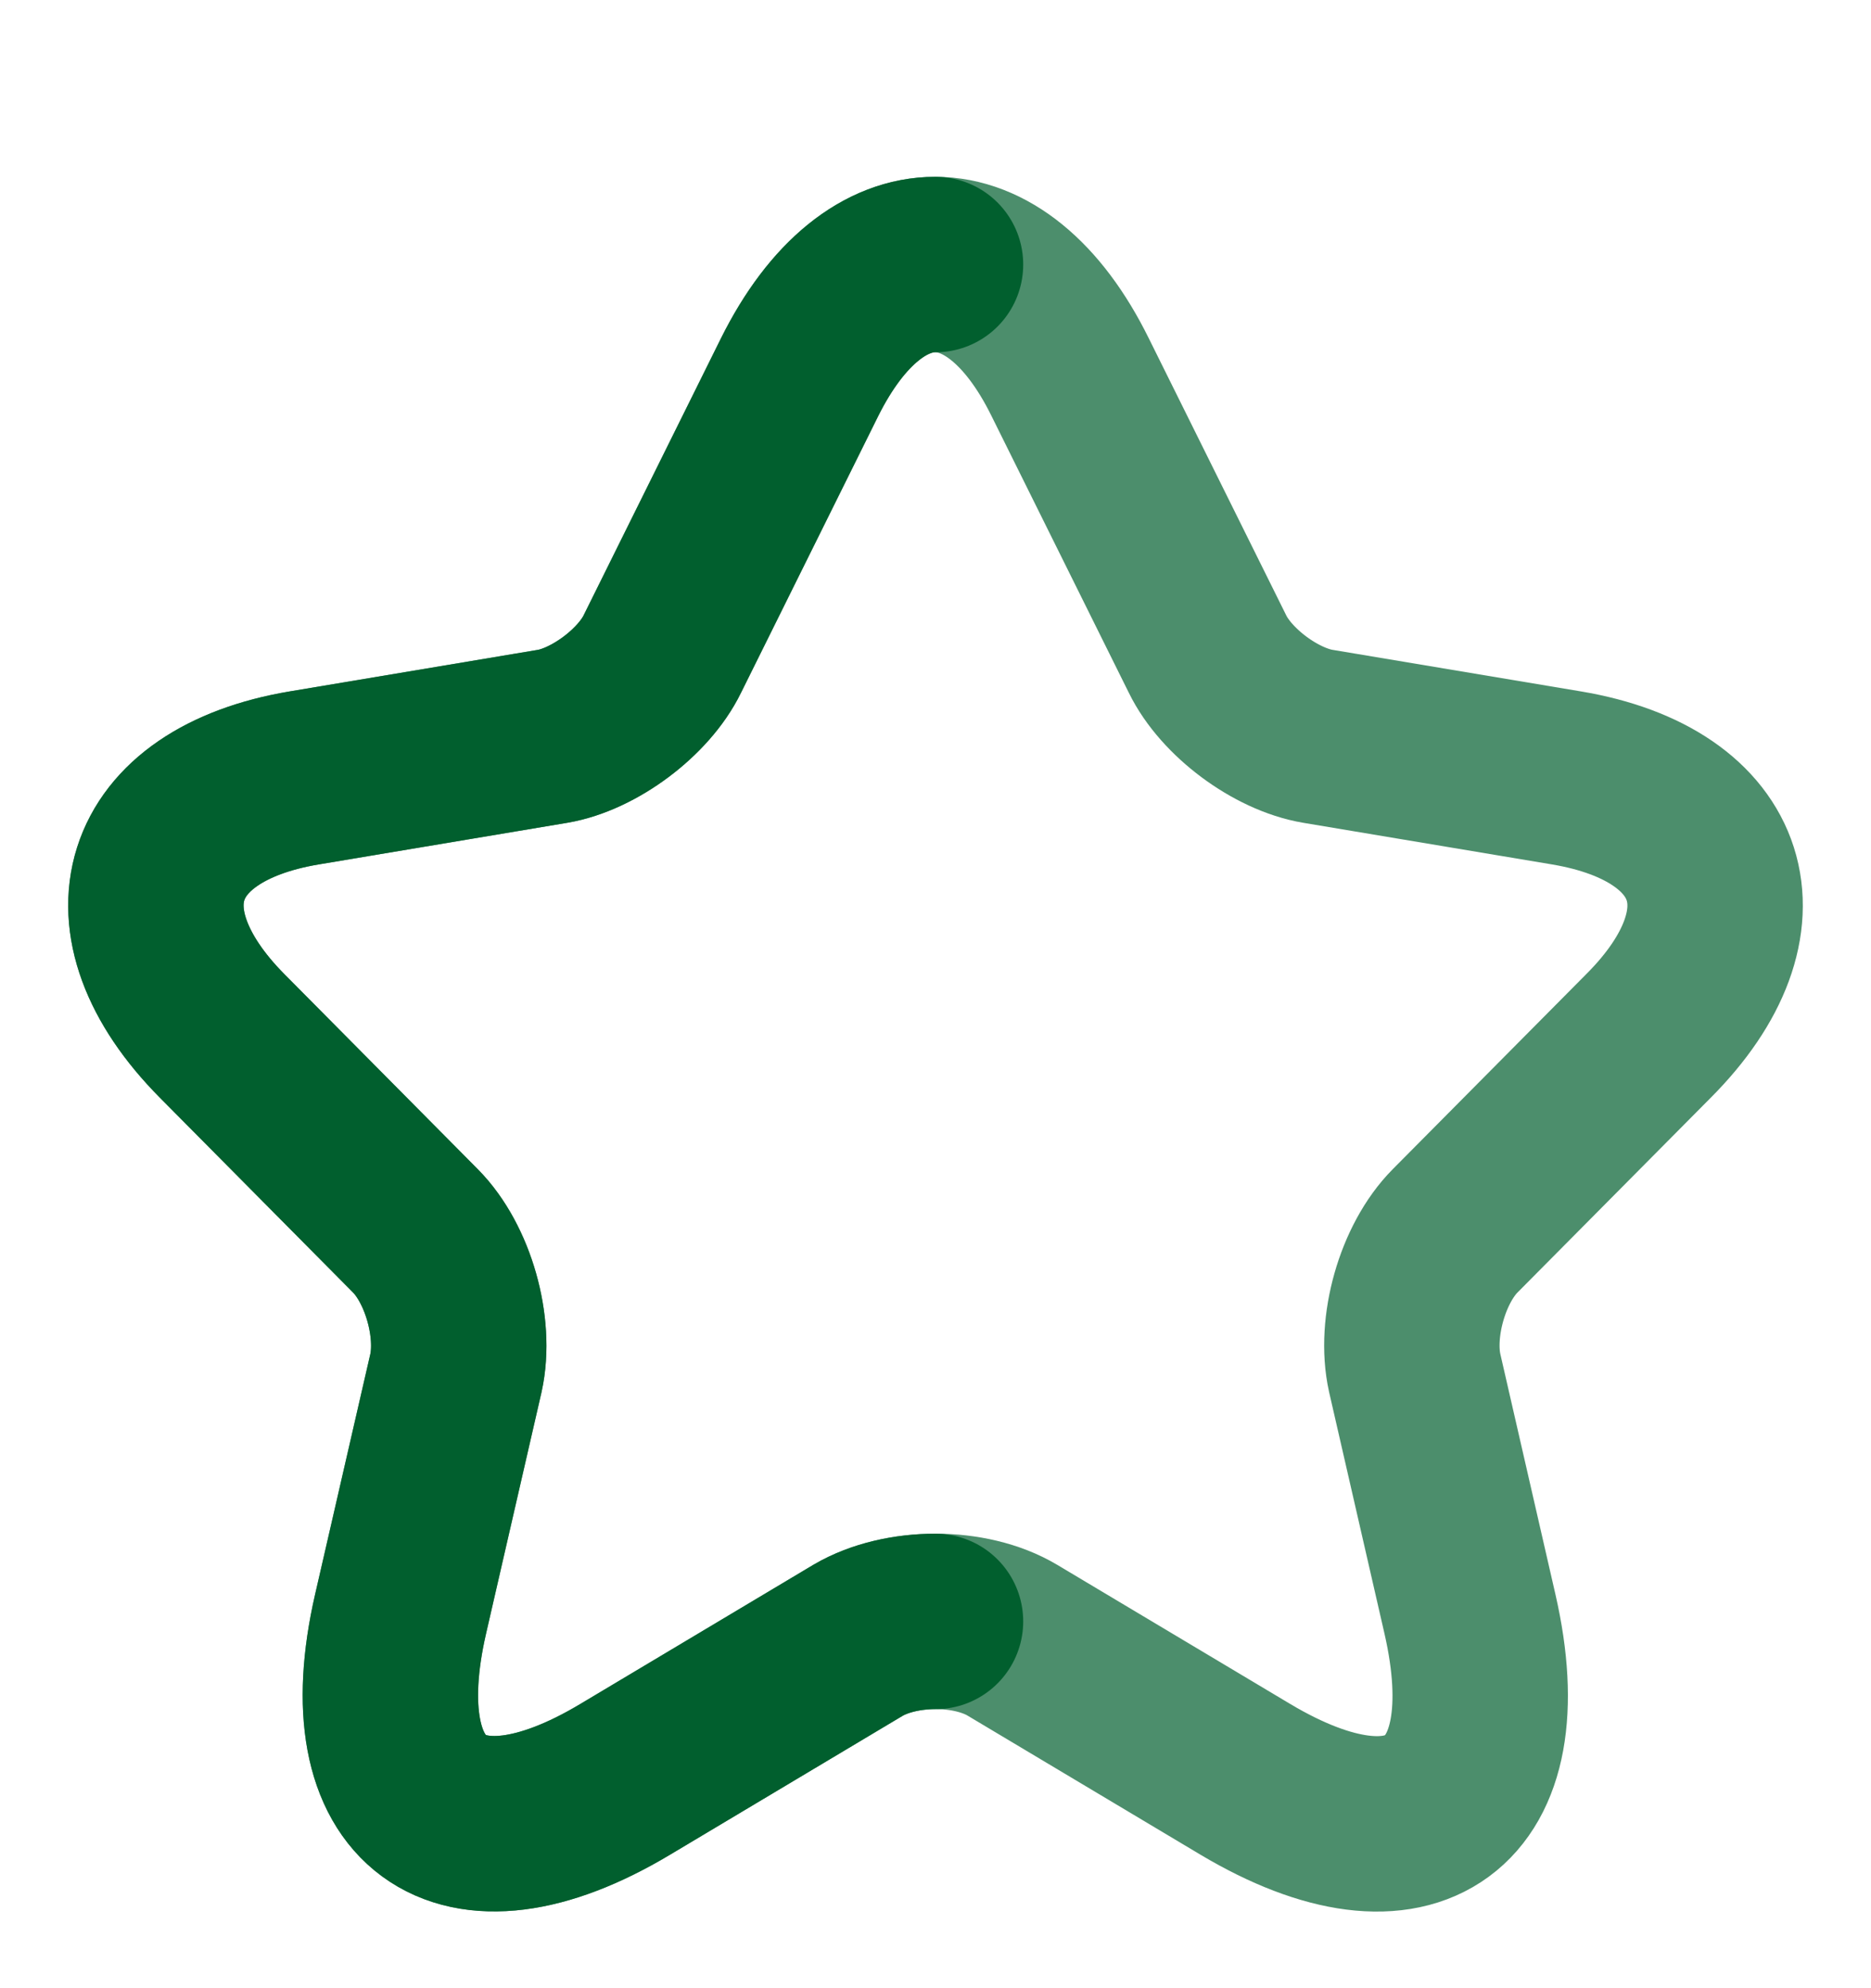 <svg width="16" height="17" viewBox="0 0 16 17" fill="none" xmlns="http://www.w3.org/2000/svg">
<g clip-path="url(#clip0_310_5570)">
<path opacity="0.7" d="M9.151 3.224L10.325 5.59C10.485 5.92 10.911 6.236 11.271 6.296L13.398 6.652C14.758 6.881 15.078 7.875 14.098 8.857L12.444 10.524C12.164 10.806 12.011 11.35 12.098 11.74L12.571 13.803C12.944 15.437 12.084 16.068 10.651 15.215L8.658 14.025C8.298 13.81 7.705 13.81 7.338 14.025L5.345 15.215C3.919 16.068 3.052 15.43 3.425 13.803L3.899 11.74C3.985 11.35 3.832 10.806 3.552 10.524L1.899 8.857C0.926 7.875 1.239 6.881 2.599 6.652L4.725 6.296C5.079 6.236 5.505 5.92 5.665 5.59L6.838 3.224C7.478 1.941 8.518 1.941 9.151 3.224Z" stroke="#015F2E" stroke-width="1.5" stroke-linecap="round" stroke-linejoin="round"/>
<path d="M8 2.262C7.58 2.261 7.159 2.581 6.838 3.225L5.665 5.59C5.505 5.92 5.079 6.236 4.725 6.296L2.599 6.652C1.239 6.881 0.926 7.875 1.899 8.857L3.552 10.524C3.832 10.806 3.985 11.35 3.899 11.74L3.425 13.803C3.052 15.43 3.919 16.068 5.345 15.215L7.338 14.025C7.521 13.918 7.761 13.864 8 13.864" stroke="#015F2E" stroke-width="1.5" stroke-linecap="round" stroke-linejoin="round"/>
</g>
<defs>
<clipPath id="clip0_310_5570">
<rect width="16" height="16" fill="white" transform="translate(0 0.929)"/>
</clipPath>
</defs>
</svg>
